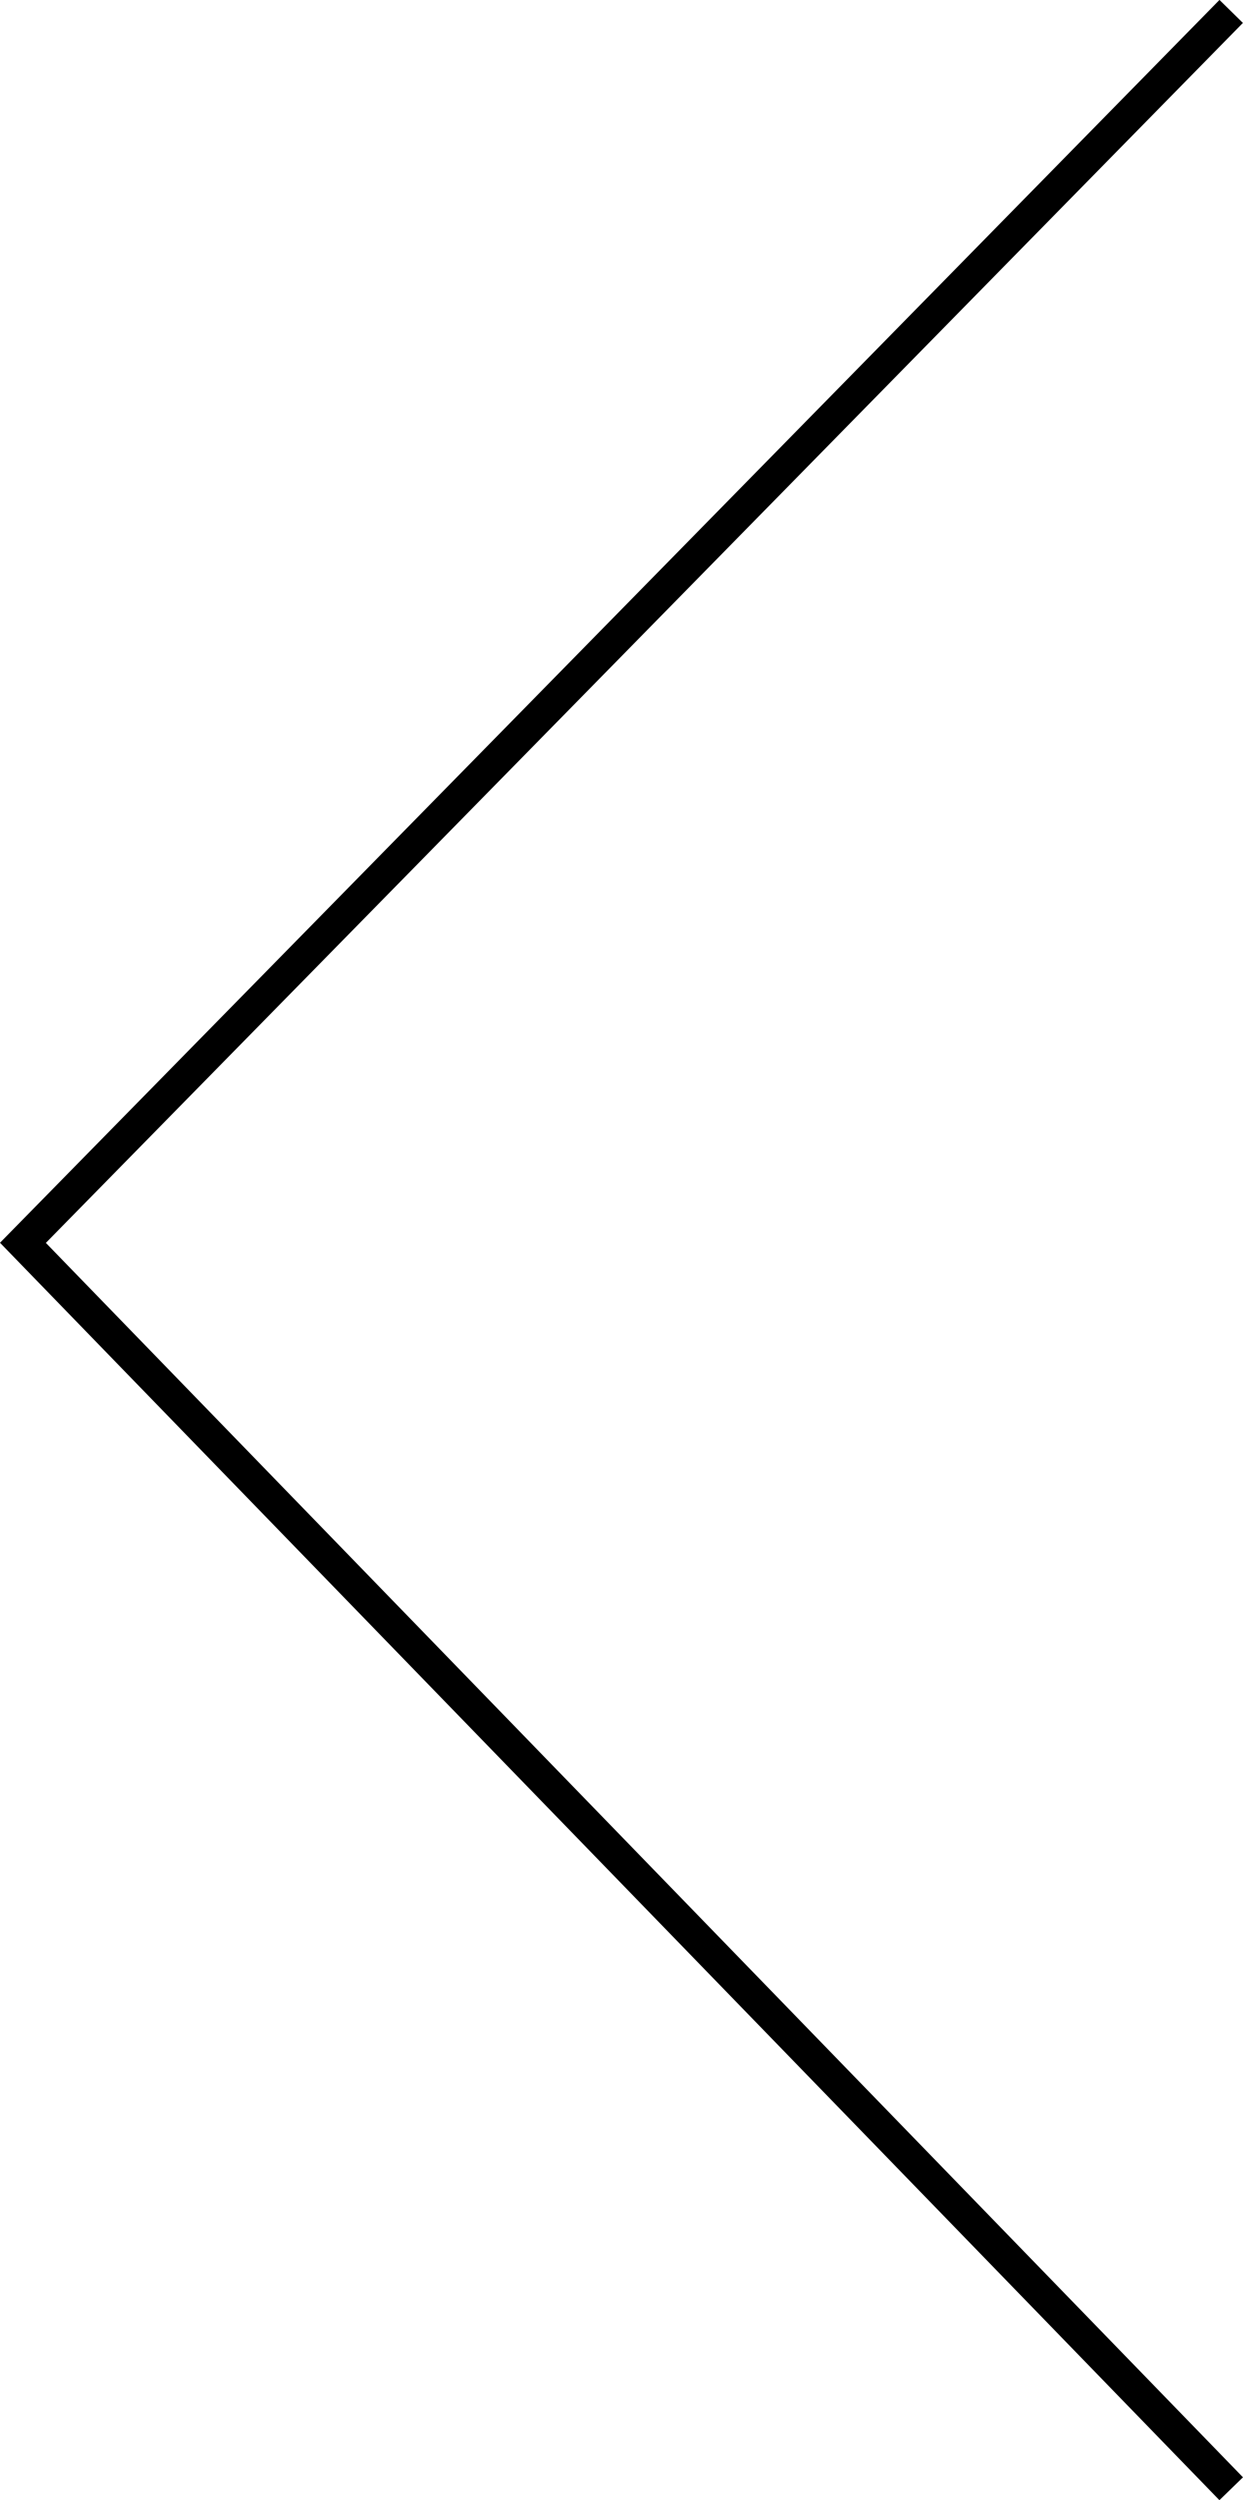 <svg xmlns="http://www.w3.org/2000/svg" width="37.877" height="76.138" viewBox="0 0 37.877 76.138">
  <path id="パス_4611" data-name="パス 4611" d="M0,36.818,37.942,0l37.5,36.818" transform="translate(0.699 75.79) rotate(-90)" fill="none" stroke="#000" stroke-width="1"/>
</svg>
